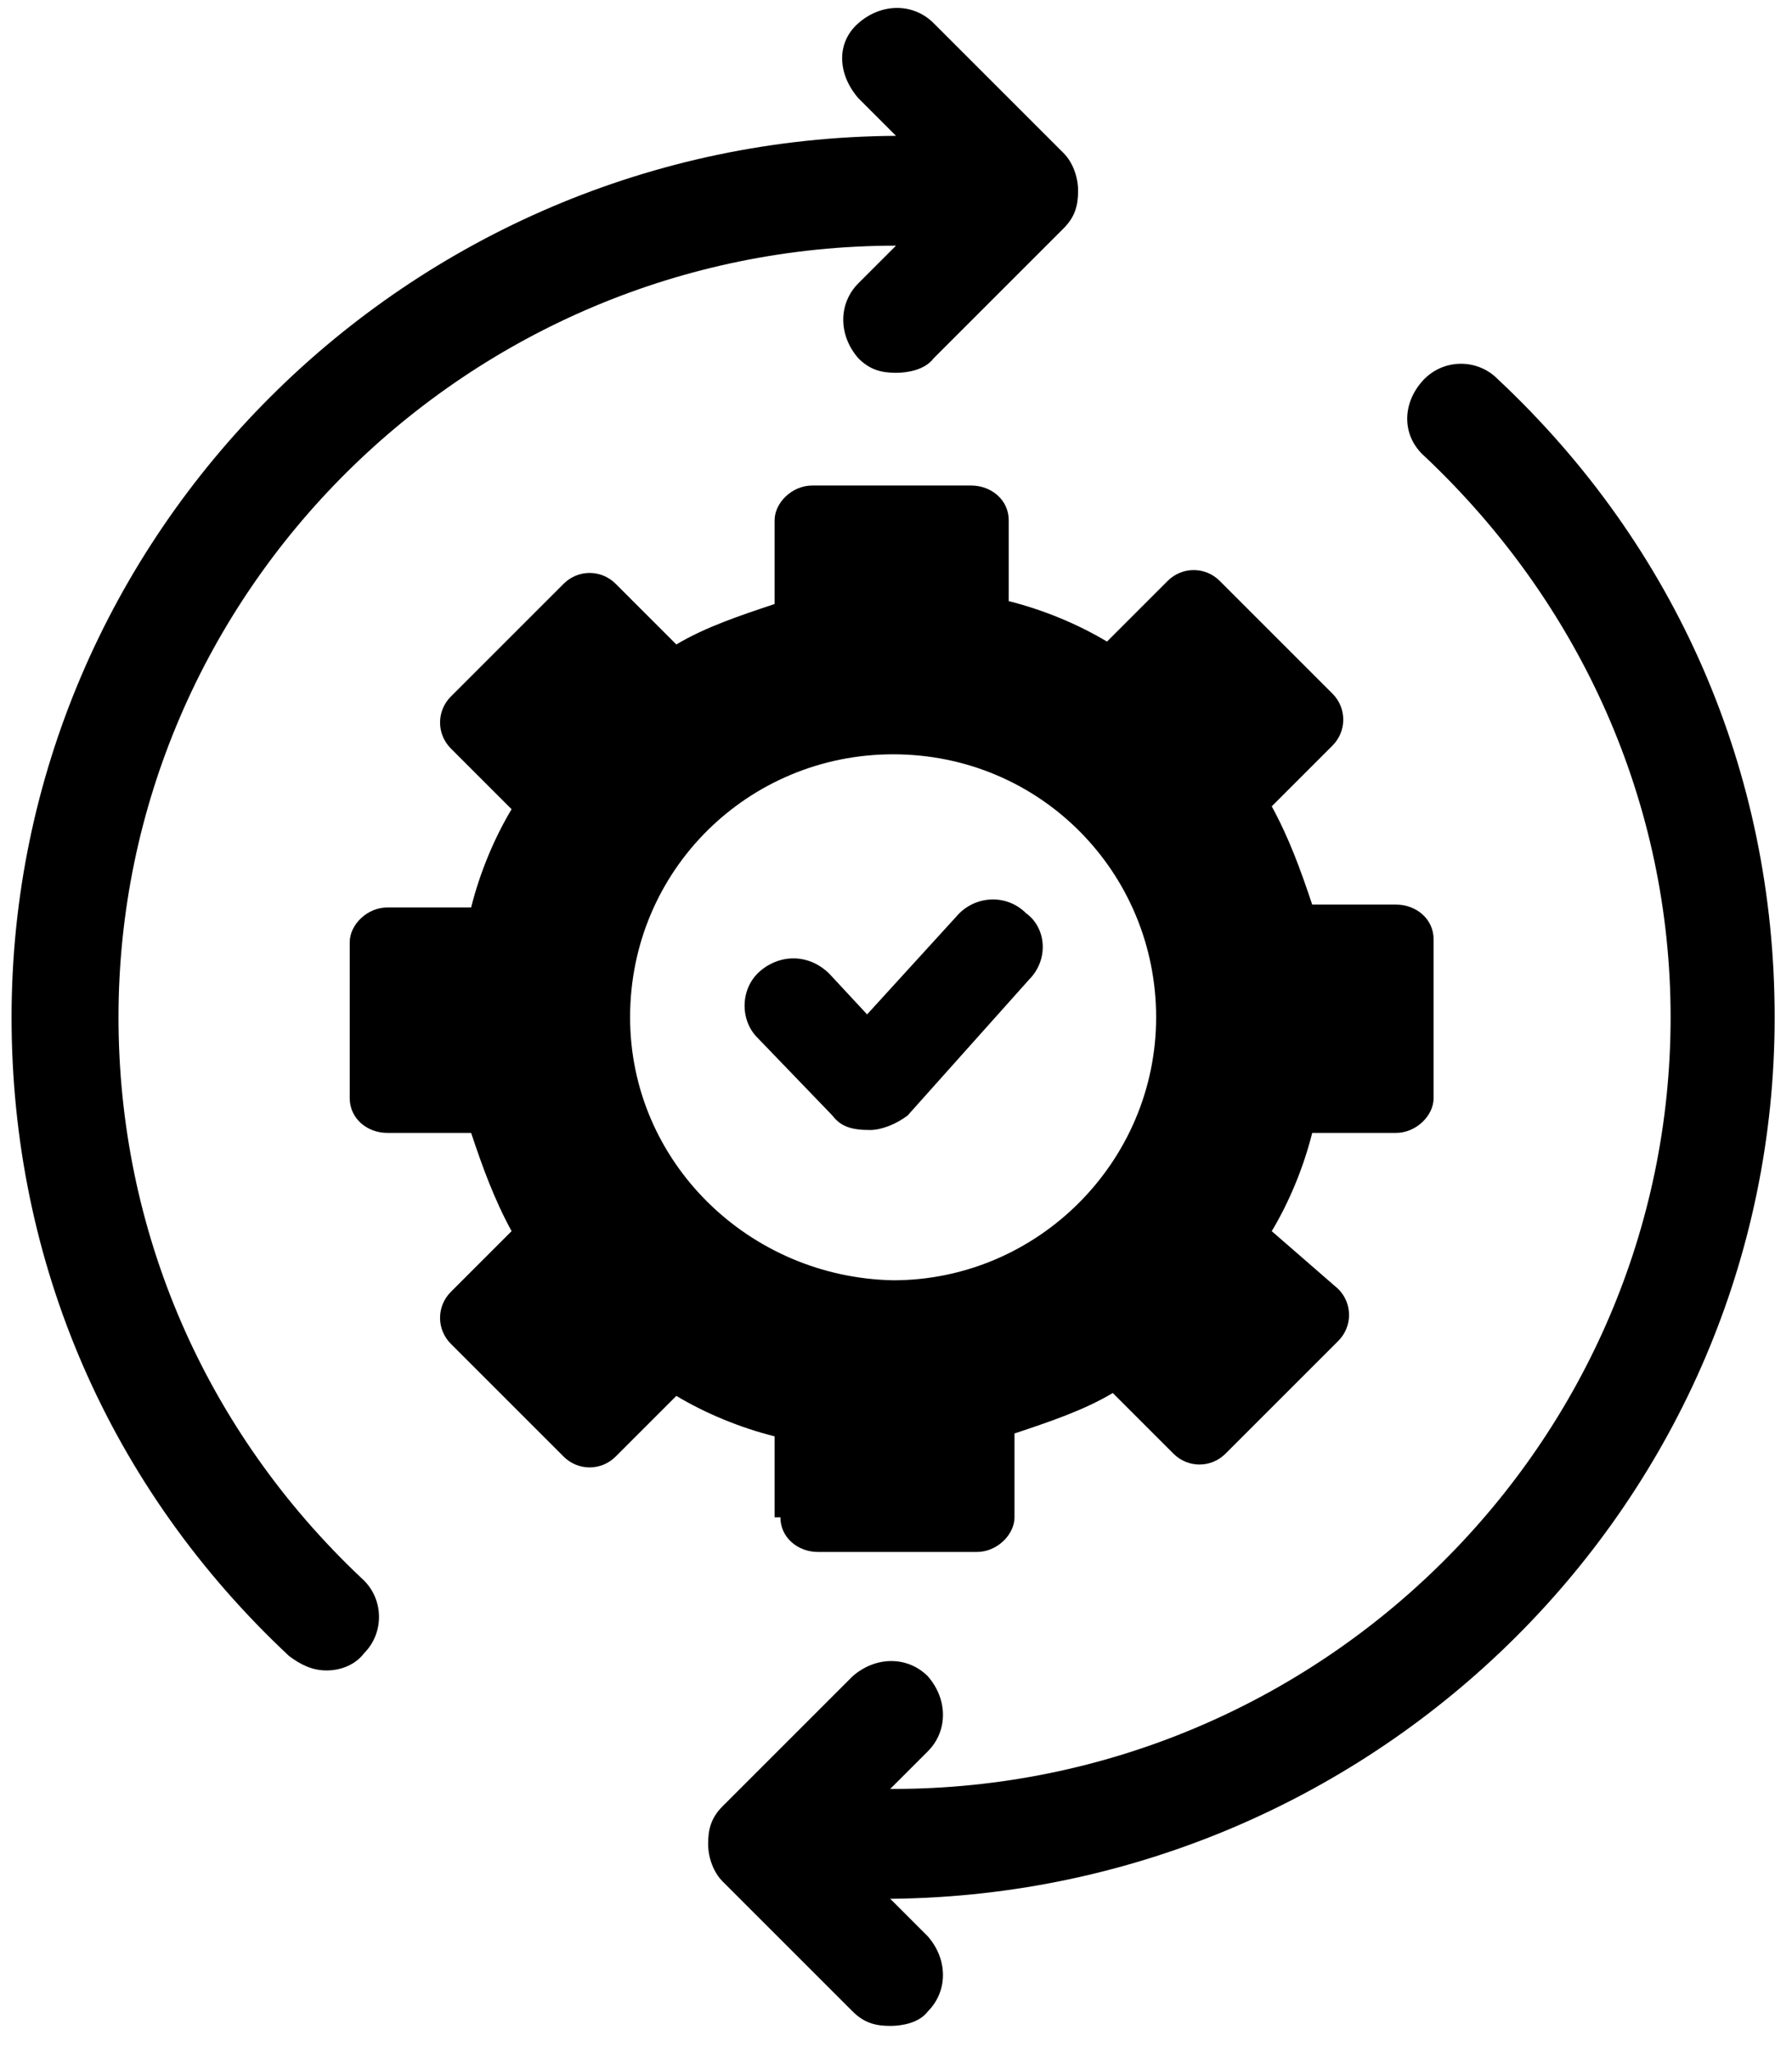 <?xml version="1.0" encoding="utf-8"?>
<!-- Generator: Adobe Illustrator 25.0.0, SVG Export Plug-In . SVG Version: 6.00 Build 0)  -->
<svg version="1.1" id="Layer_1" xmlns="http://www.w3.org/2000/svg" xmlns:xlink="http://www.w3.org/1999/xlink" x="0px" y="0px"
	 viewBox="0 0 62 71" style="enable-background:new 0 0 62 71;" xml:space="preserve">
<g id="New-Power-Hydrogenics_x2F_Global_x2F_Icon_x2F_Tabbed-carasuel-icons_x2F_Icon">
	<g id="Icon">
		<path id="Path" d="M35.6,33.9c0.7-0.7,0.6-1.8-0.1-2.3c-0.7-0.7-1.8-0.6-2.4,0.1L30,35.1l-1.3-1.4
			C28,33,27,33,26.3,33.6s-0.7,1.7-0.1,2.3l2.6,2.7c0.3,0.4,0.7,0.5,1.3,0.5c0.4,0,0.9-0.2,1.3-0.5L35.6,33.9z"/>
		<path id="Shape" d="M27,52.5c0,0.7,0.6,1.2,1.3,1.2h5.5c0.7,0,1.3-0.6,1.3-1.2v-2.9c1.2-0.4,2.4-0.8,3.4-1.4l2.1,2.1
			c0.5,0.5,1.3,0.5,1.8,0l3.9-3.9c0.5-0.5,0.5-1.3,0-1.8L44,42.6c0.6-1,1.1-2.2,1.4-3.4h2.9c0.7,0,1.3-0.6,1.3-1.2v-5.5
			c0-0.7-0.6-1.2-1.3-1.2h-2.9c-0.4-1.2-0.8-2.3-1.4-3.4l2.1-2.1c0.5-0.5,0.5-1.3,0-1.8l-3.9-3.9c-0.5-0.5-1.3-0.5-1.8,0l-2.1,2.1
			c-1-0.6-2.2-1.1-3.4-1.4V18c0-0.7-0.6-1.2-1.3-1.2h-5.5c-0.7,0-1.3,0.6-1.3,1.2v2.9c-1.2,0.4-2.4,0.8-3.4,1.4l-2.1-2.1
			c-0.5-0.5-1.3-0.5-1.8,0l-3.9,3.9c-0.5,0.5-0.5,1.3,0,1.8l2.1,2.1c-0.6,1-1.1,2.2-1.4,3.4h-2.9c-0.7,0-1.3,0.6-1.3,1.2V38
			c0,0.7,0.6,1.2,1.3,1.2h2.9c0.4,1.2,0.8,2.3,1.4,3.4l-2.1,2.1c-0.5,0.5-0.5,1.3,0,1.8l3.9,3.9c0.5,0.5,1.3,0.5,1.8,0l2.1-2.1
			c1,0.6,2.2,1.1,3.4,1.4V52.5z M21.8,35.2c0-5.1,4.1-9.1,9.1-9.1c5.1,0,9.1,4.1,9.1,9.1s-4.1,9.1-9.1,9.1
			C25.9,44.2,21.8,40.2,21.8,35.2z"/>
		<path id="Path_1_" d="M4.1,35.2c0-14.7,12.1-26.7,26.9-26.7H31l-1.3,1.3c-0.7,0.7-0.7,1.8,0,2.6
			c0.4,0.4,0.8,0.5,1.3,0.5c0.4,0,1-0.1,1.3-0.5l4.5-4.5c0.4-0.4,0.5-0.8,0.5-1.3s-0.2-1-0.5-1.3l-4.5-4.5c-0.7-0.7-1.8-0.7-2.6,0
			s-0.7,1.8,0,2.6l1.3,1.3H31C14.1,4.8,0.4,18.5,0.4,35.2c0,8.5,3.4,16.3,9.6,22.1c0.4,0.3,0.8,0.5,1.3,0.5c0.5,0,1-0.2,1.3-0.6
			c0.7-0.7,0.7-1.9-0.1-2.6C7.1,49.5,4.1,42.6,4.1,35.2z"/>
		<path id="Path_2_" d="M61.4,35.2c0-8.5-3.4-16.3-9.6-22.1c-0.7-0.7-1.9-0.7-2.6,0.1c-0.7,0.8-0.7,1.9,0.1,2.6
			c5.4,5.1,8.5,12,8.5,19.4c0,14.7-12.1,26.7-26.9,26.7c0,0,0,0-0.1,0l1.3-1.3c0.7-0.7,0.7-1.8,0-2.6c-0.7-0.7-1.8-0.7-2.6,0
			l-4.5,4.5c-0.4,0.4-0.5,0.8-0.5,1.3s0.2,1,0.5,1.3l4.5,4.5c0.4,0.4,0.8,0.5,1.3,0.5c0.4,0,1-0.1,1.3-0.5c0.7-0.7,0.7-1.8,0-2.6
			l-1.3-1.3c0,0,0,0,0.1,0C47.7,65.5,61.4,51.9,61.4,35.2z"/>
	</g>
</g>
</svg>
